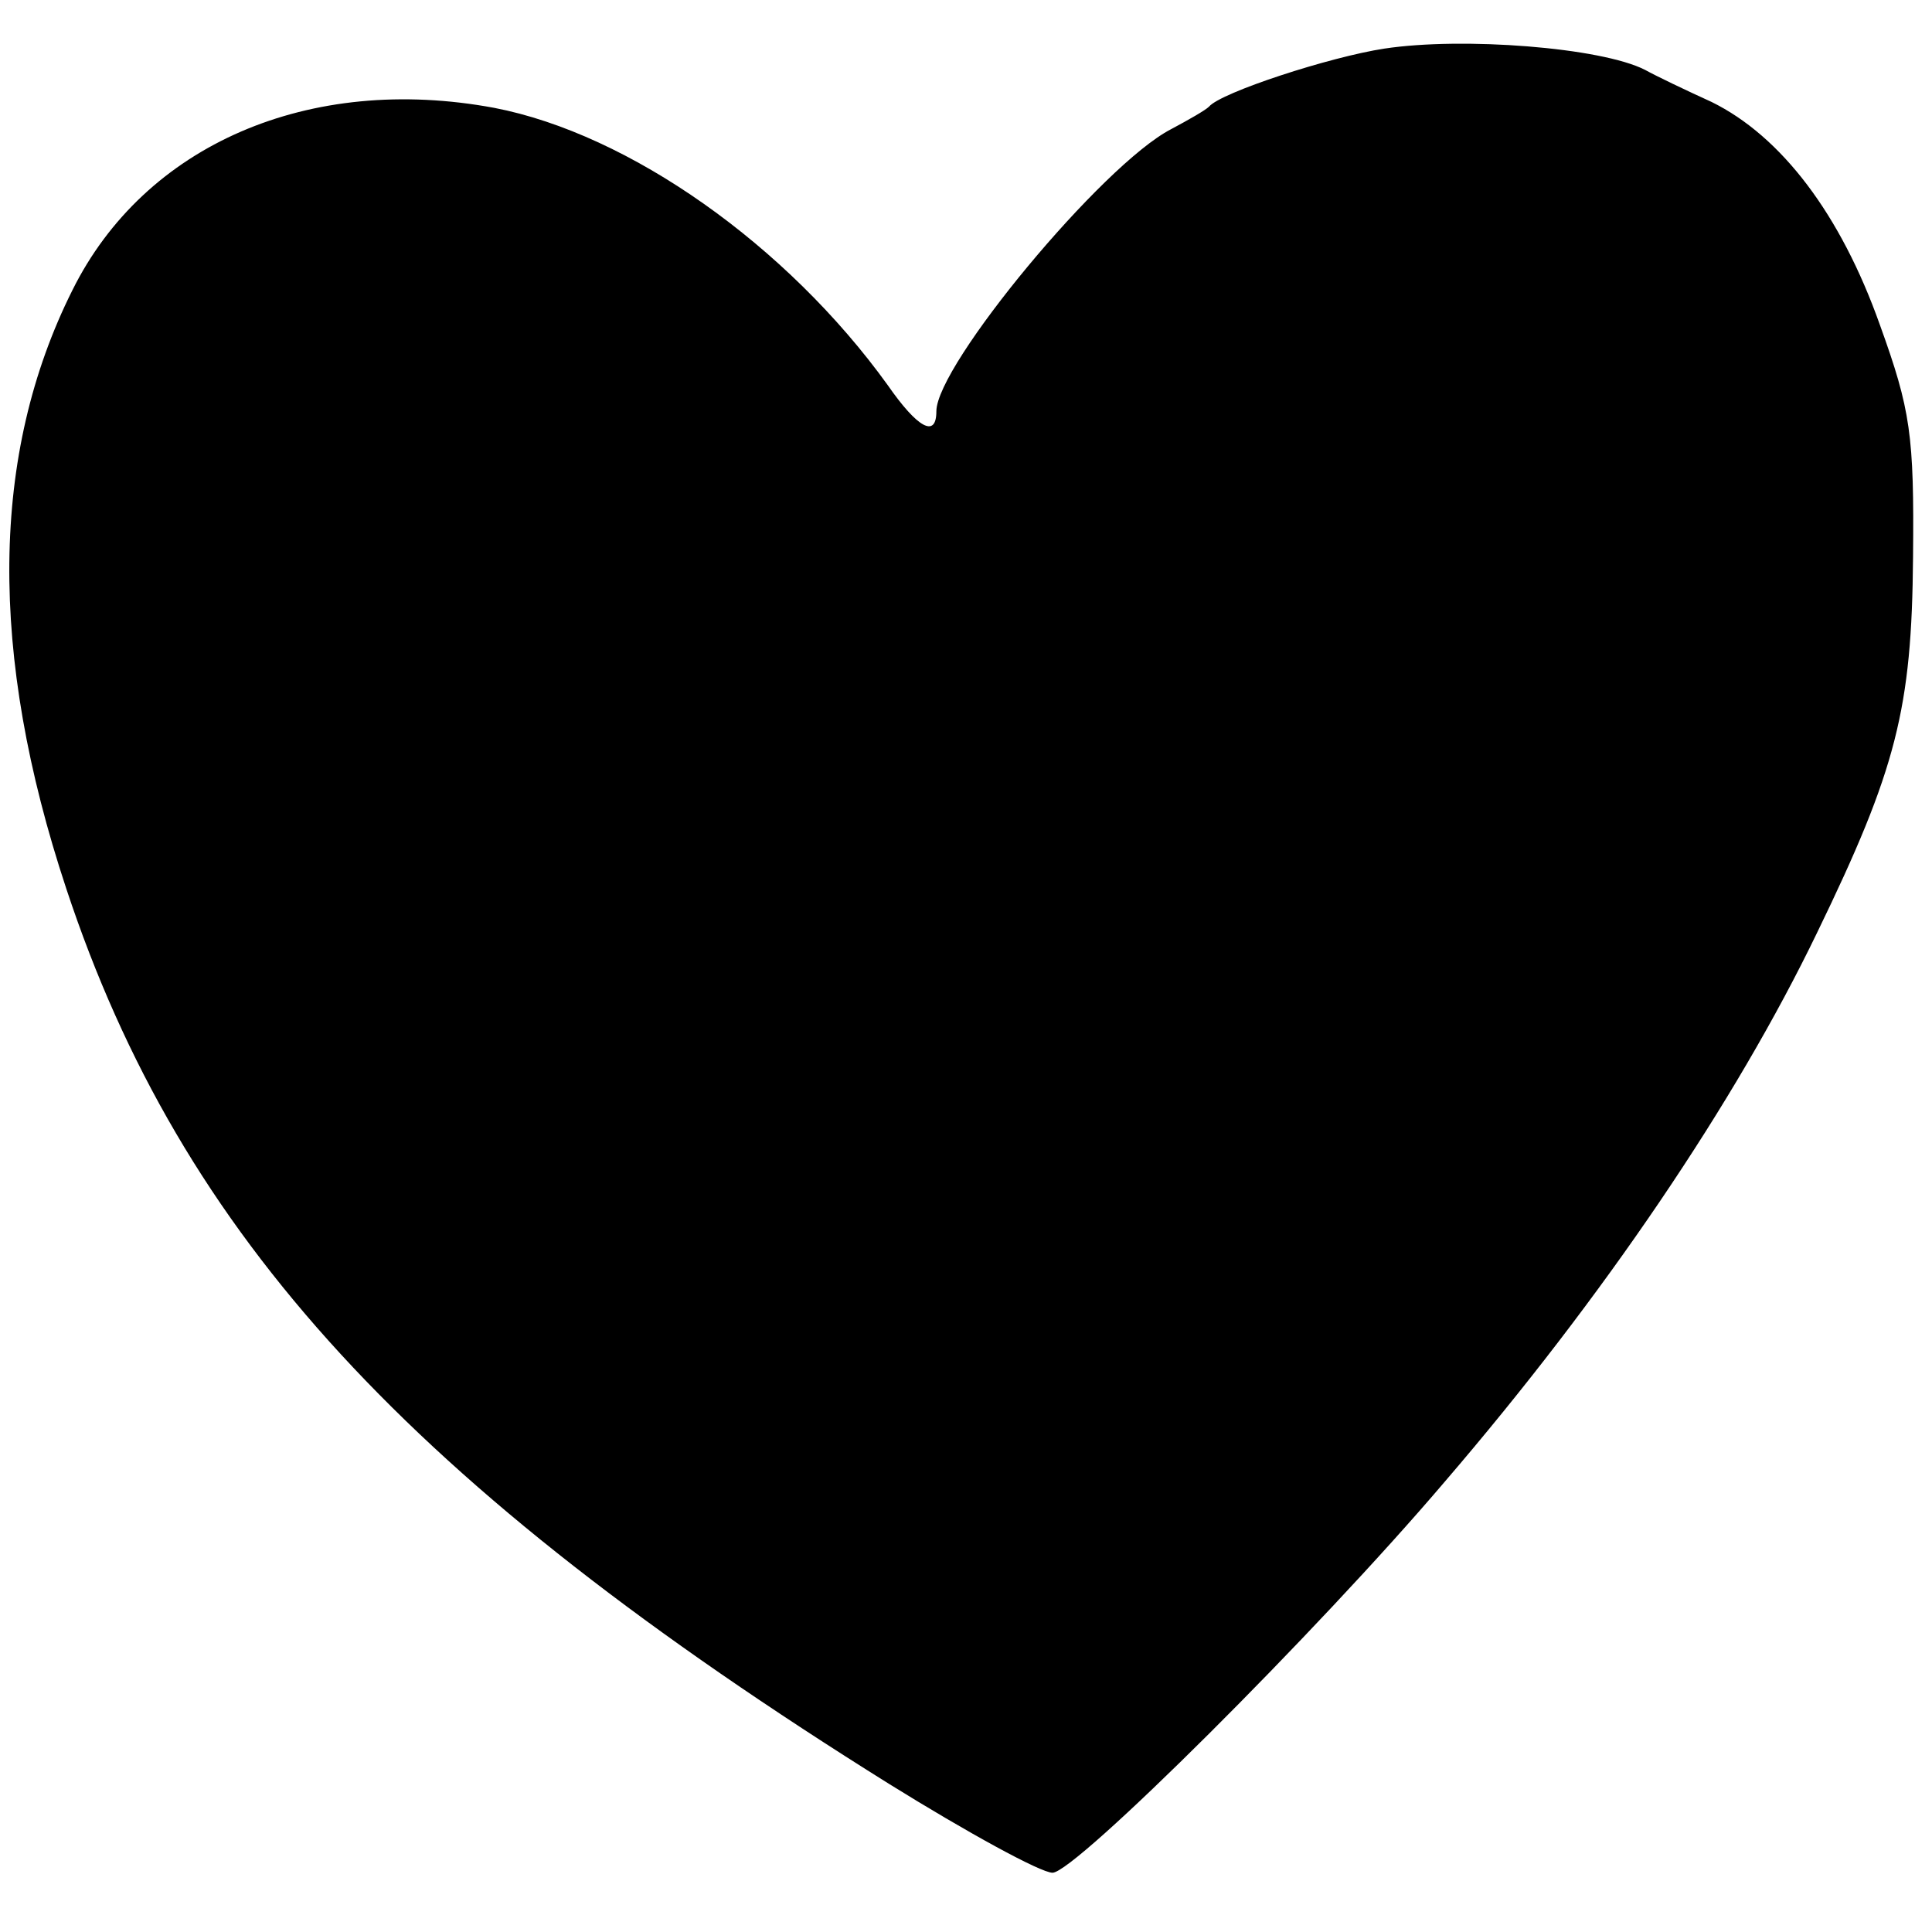 <?xml version="1.0" standalone="no"?>
<!DOCTYPE svg PUBLIC "-//W3C//DTD SVG 20010904//EN"
 "http://www.w3.org/TR/2001/REC-SVG-20010904/DTD/svg10.dtd">
<svg version="1.0" xmlns="http://www.w3.org/2000/svg"
 width="163pt" height="163pt" viewBox="0 0 163 163"
 preserveAspectRatio="xMidYMid meet">
<g transform="translate(0,163) scale(0.1,-0.1)"
fill="#000000" stroke="none">
<path d="M1168 1589 c-46 -7 -138 -37 -148 -49 -3 -3 -17 -11 -32 -19 -58 -30
-198 -199 -198 -238 0 -23 -16 -14 -41 22 -85 118 -218 212 -332 234 -156 29
-295 -31 -356 -154 -69 -138 -71 -306 -5 -505 97 -293 289 -502 694 -755 66
-41 128 -75 138 -75 19 0 223 203 331 330 134 156 245 320 314 463 67 138 80
189 81 317 1 103 -2 124 -28 196 -33 93 -83 159 -142 188 -22 10 -47 22 -56
27 -37 19 -154 28 -220 18z"/>
</g>
</svg>
